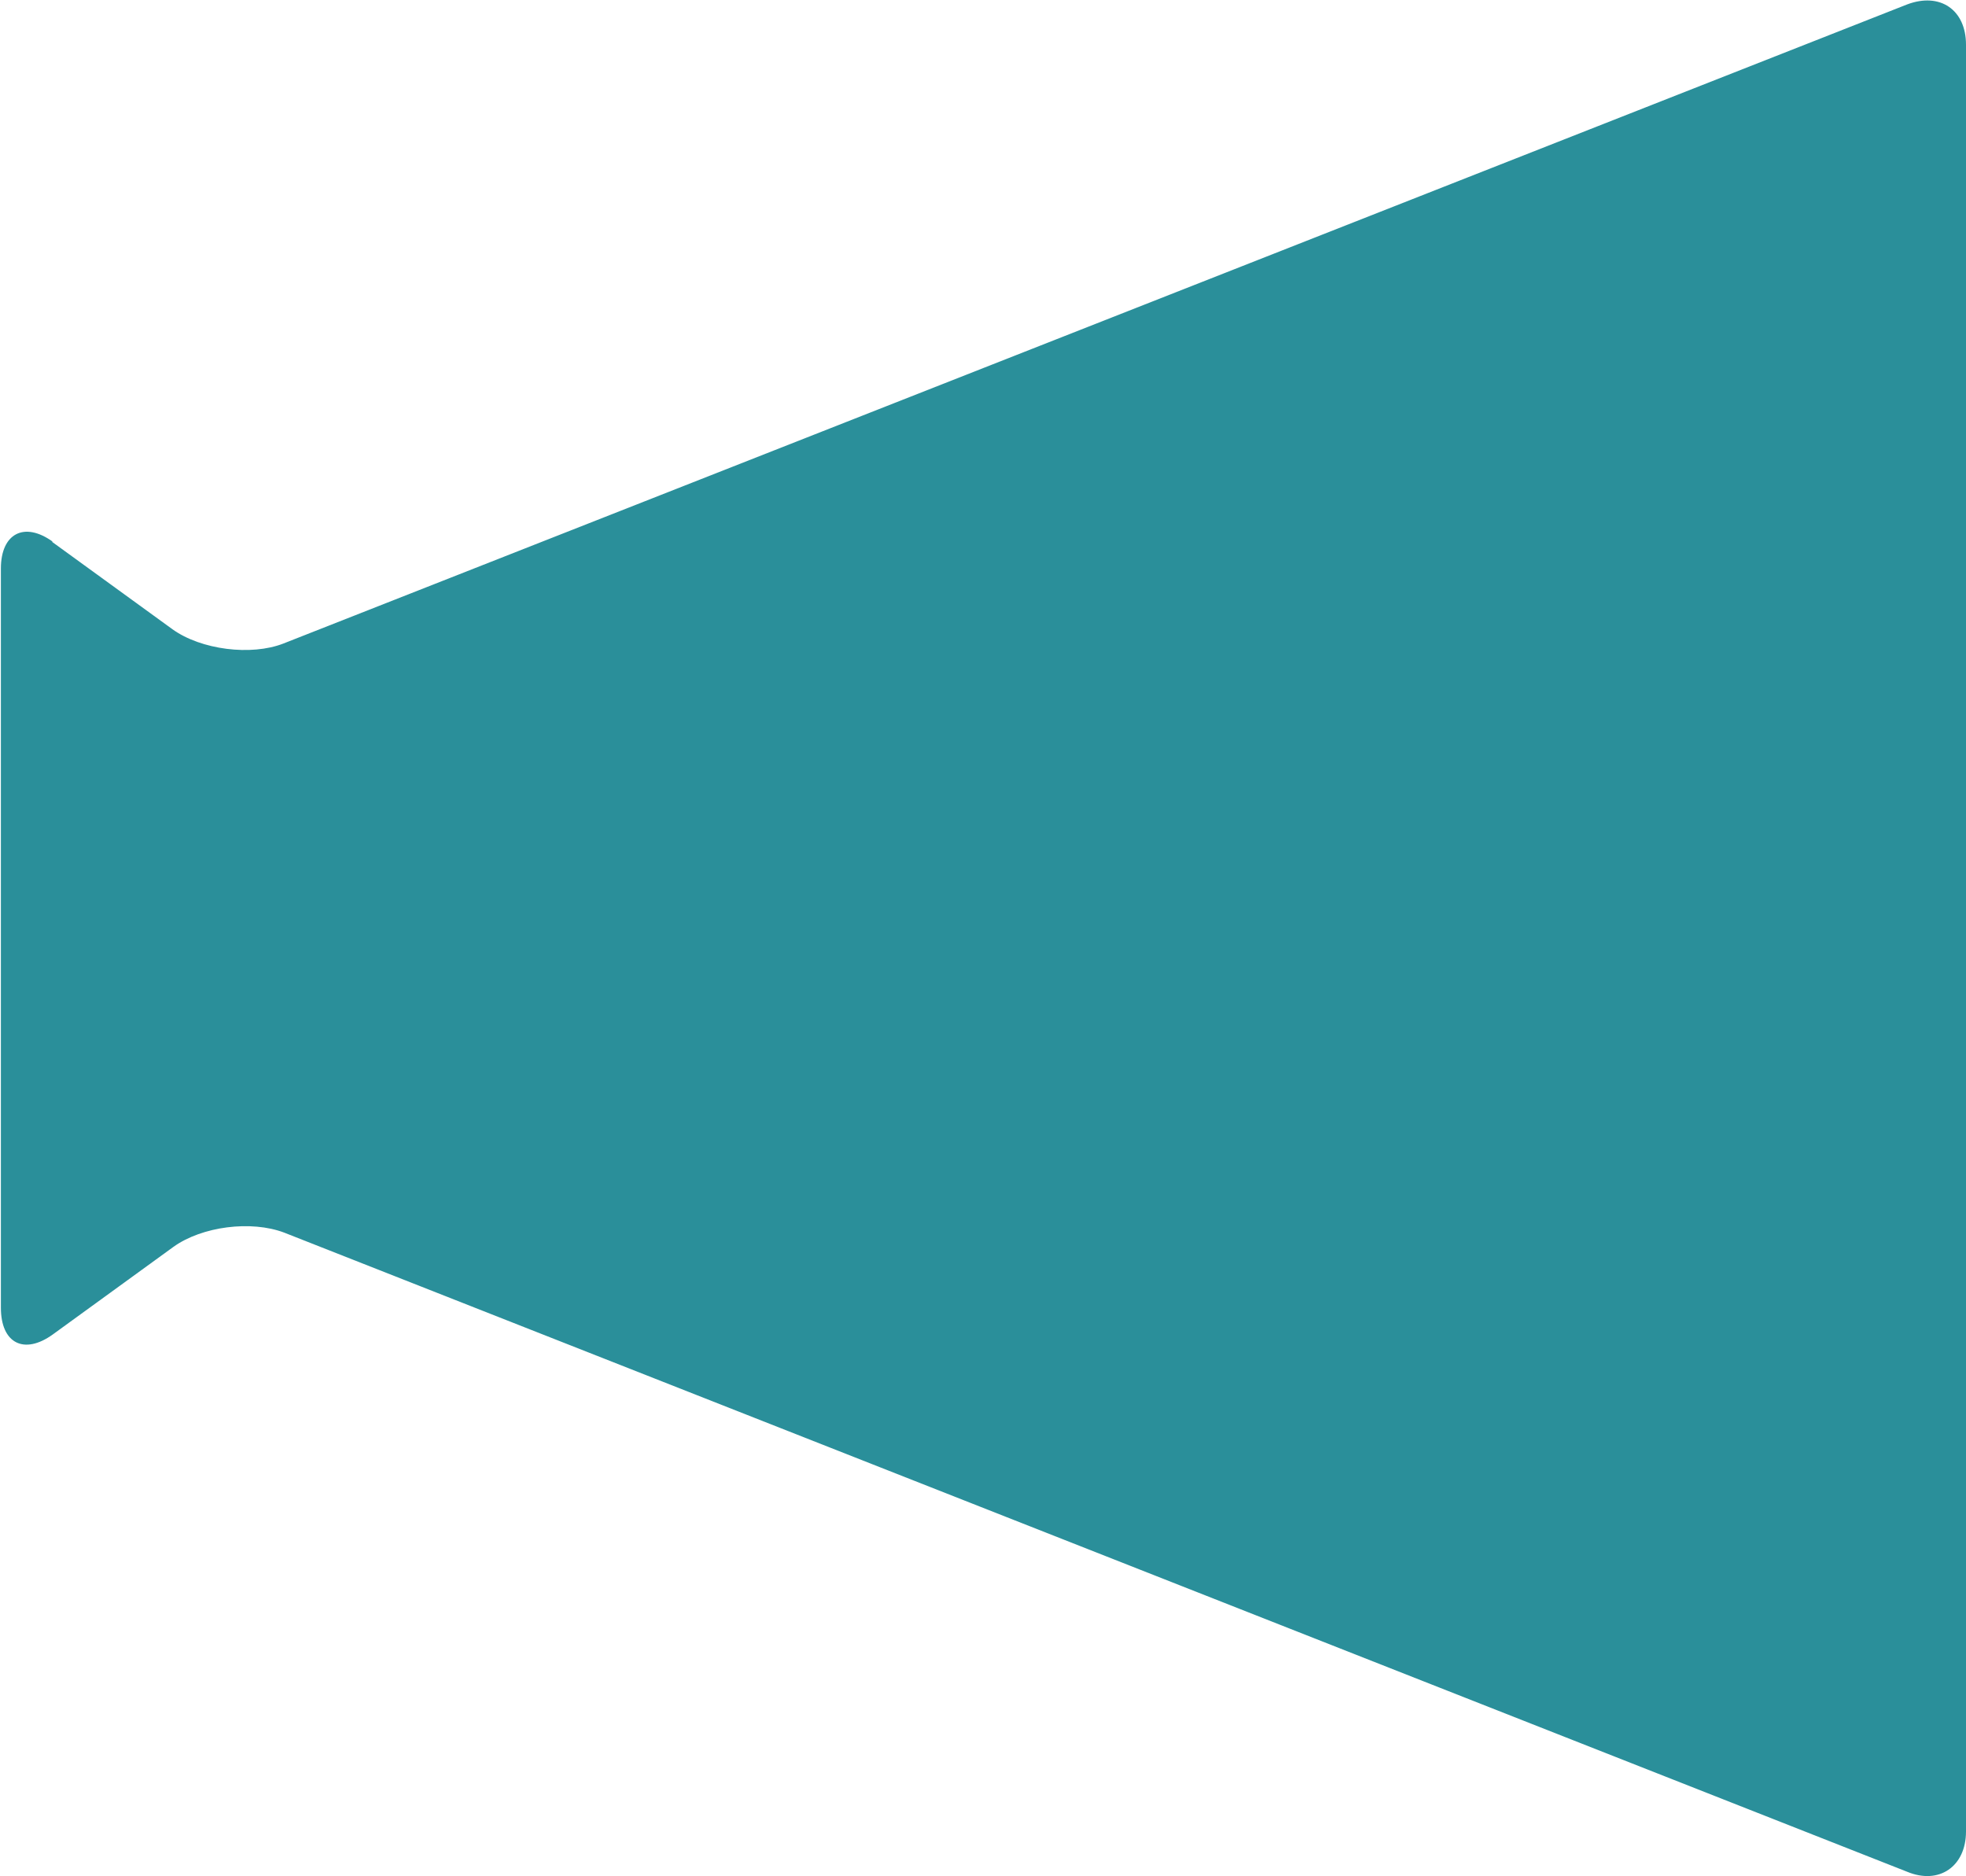 <?xml version="1.0" encoding="UTF-8"?>
<svg id="_レイヤー_1" data-name="レイヤー 1" xmlns="http://www.w3.org/2000/svg" viewBox="0 0 22 20.99">
  <defs>
    <style>
      .cls-1 {
        fill: #2a8f9a;
      }
    </style>
  </defs>
  <path class="cls-1" d="M.58,6.06l1.35.98c.32.23.88.3,1.24.16L21.34.05c.37-.14.66.06.66.45v19.99c0,.39-.3.6-.66.45L3.18,13.79c-.37-.14-.92-.07-1.24.16l-1.35.98c-.32.23-.58.1-.58-.3V6.36c0-.39.26-.53.58-.3Z"/>
</svg>